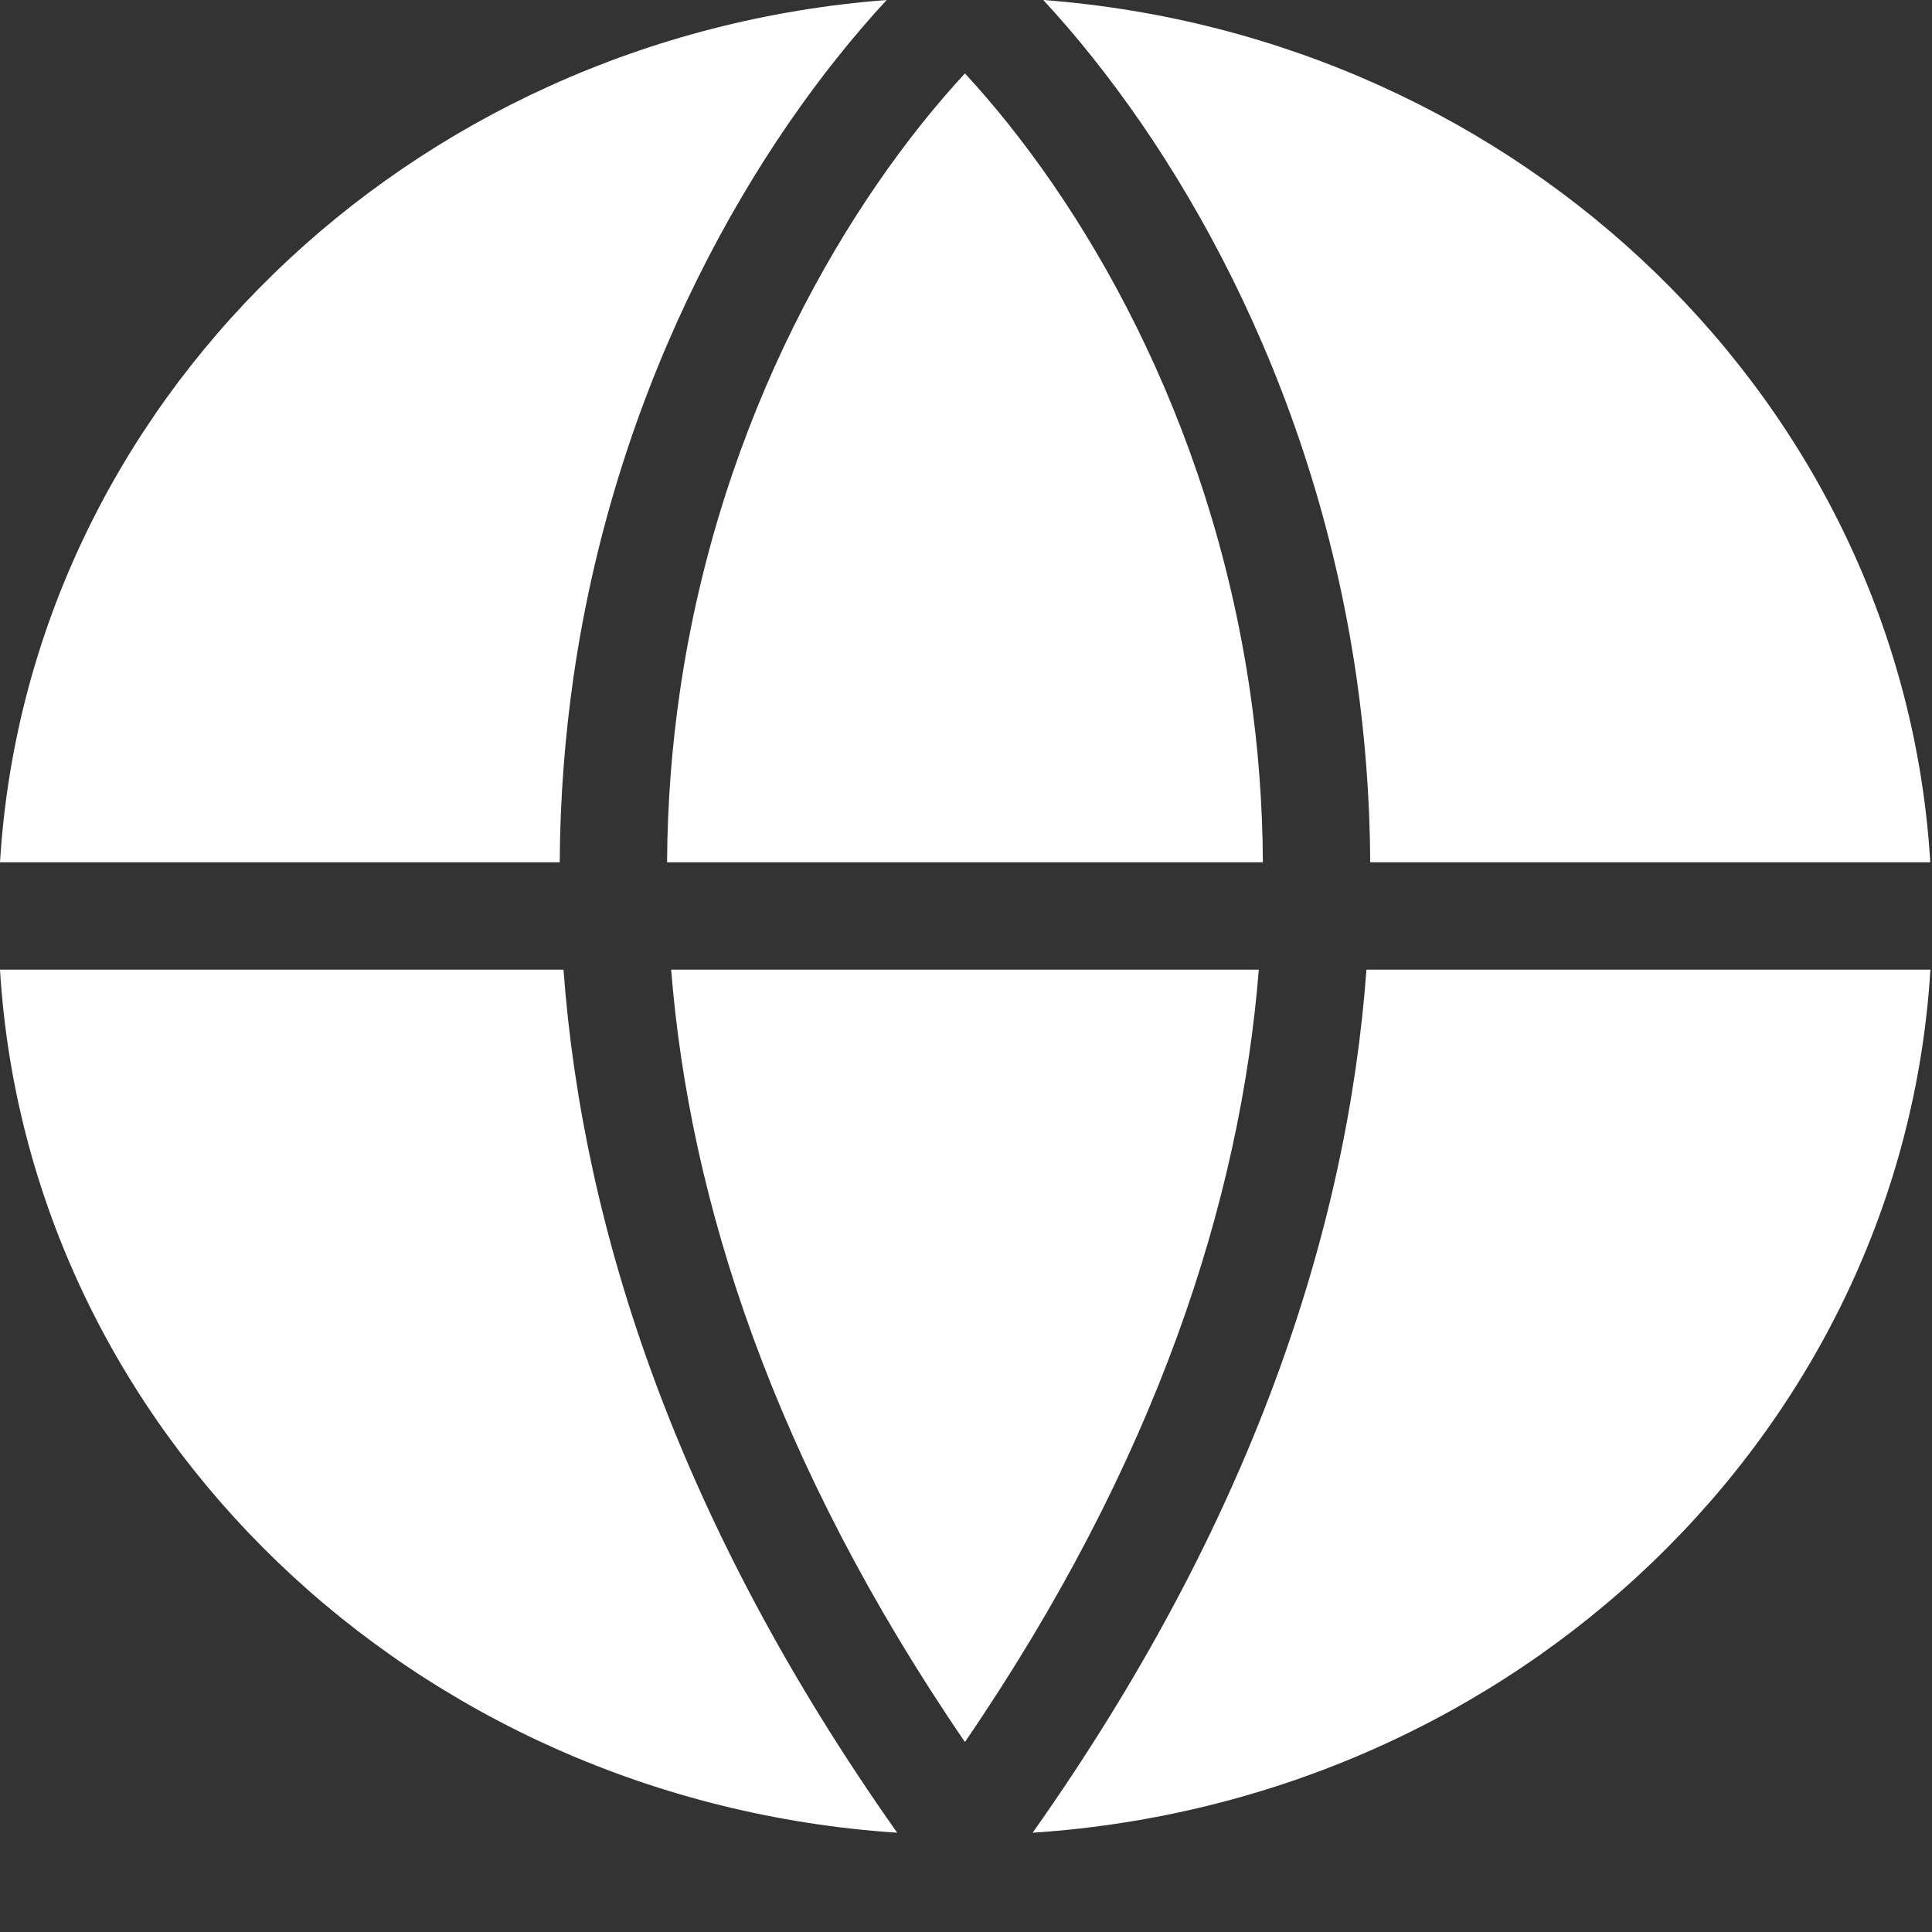 <svg width="18" height="18" viewBox="0 0 18 18" fill="none" xmlns="http://www.w3.org/2000/svg">
<rect x="0" y="0" width="18" height="18" fill="#333333" stroke="none"/>
<path fill-rule="evenodd" clip-rule="evenodd" d="M8.99 0.684C7.907 1.856 6.709 3.866 6.334 6.446C6.26 6.953 6.218 7.483 6.215 8.034H11.766C11.763 7.482 11.721 6.953 11.647 6.446C11.272 3.866 10.074 1.856 8.99 0.684ZM8.261 0C3.801 0.341 0.259 3.769 4.72474e-05 8.034H5.215C5.218 7.435 5.264 6.857 5.344 6.302C5.751 3.505 7.047 1.312 8.261 0ZM5.25 9.034H0C0.26 13.33 3.853 16.777 8.359 17.075C6.321 14.189 5.429 11.464 5.25 9.034ZM8.99 16.23C10.775 13.62 11.556 11.186 11.728 9.034H6.253C6.424 11.186 7.206 13.62 8.99 16.23ZM12.637 6.302C12.23 3.505 10.933 1.311 9.72 0C14.181 0.339 17.726 3.768 17.984 8.034L12.766 8.034C12.763 7.435 12.717 6.857 12.637 6.302ZM12.731 9.034C12.552 11.464 11.66 14.189 9.621 17.075C14.129 16.779 17.724 13.331 17.985 9.034L12.731 9.034Z" fill="white"/>
</svg>

